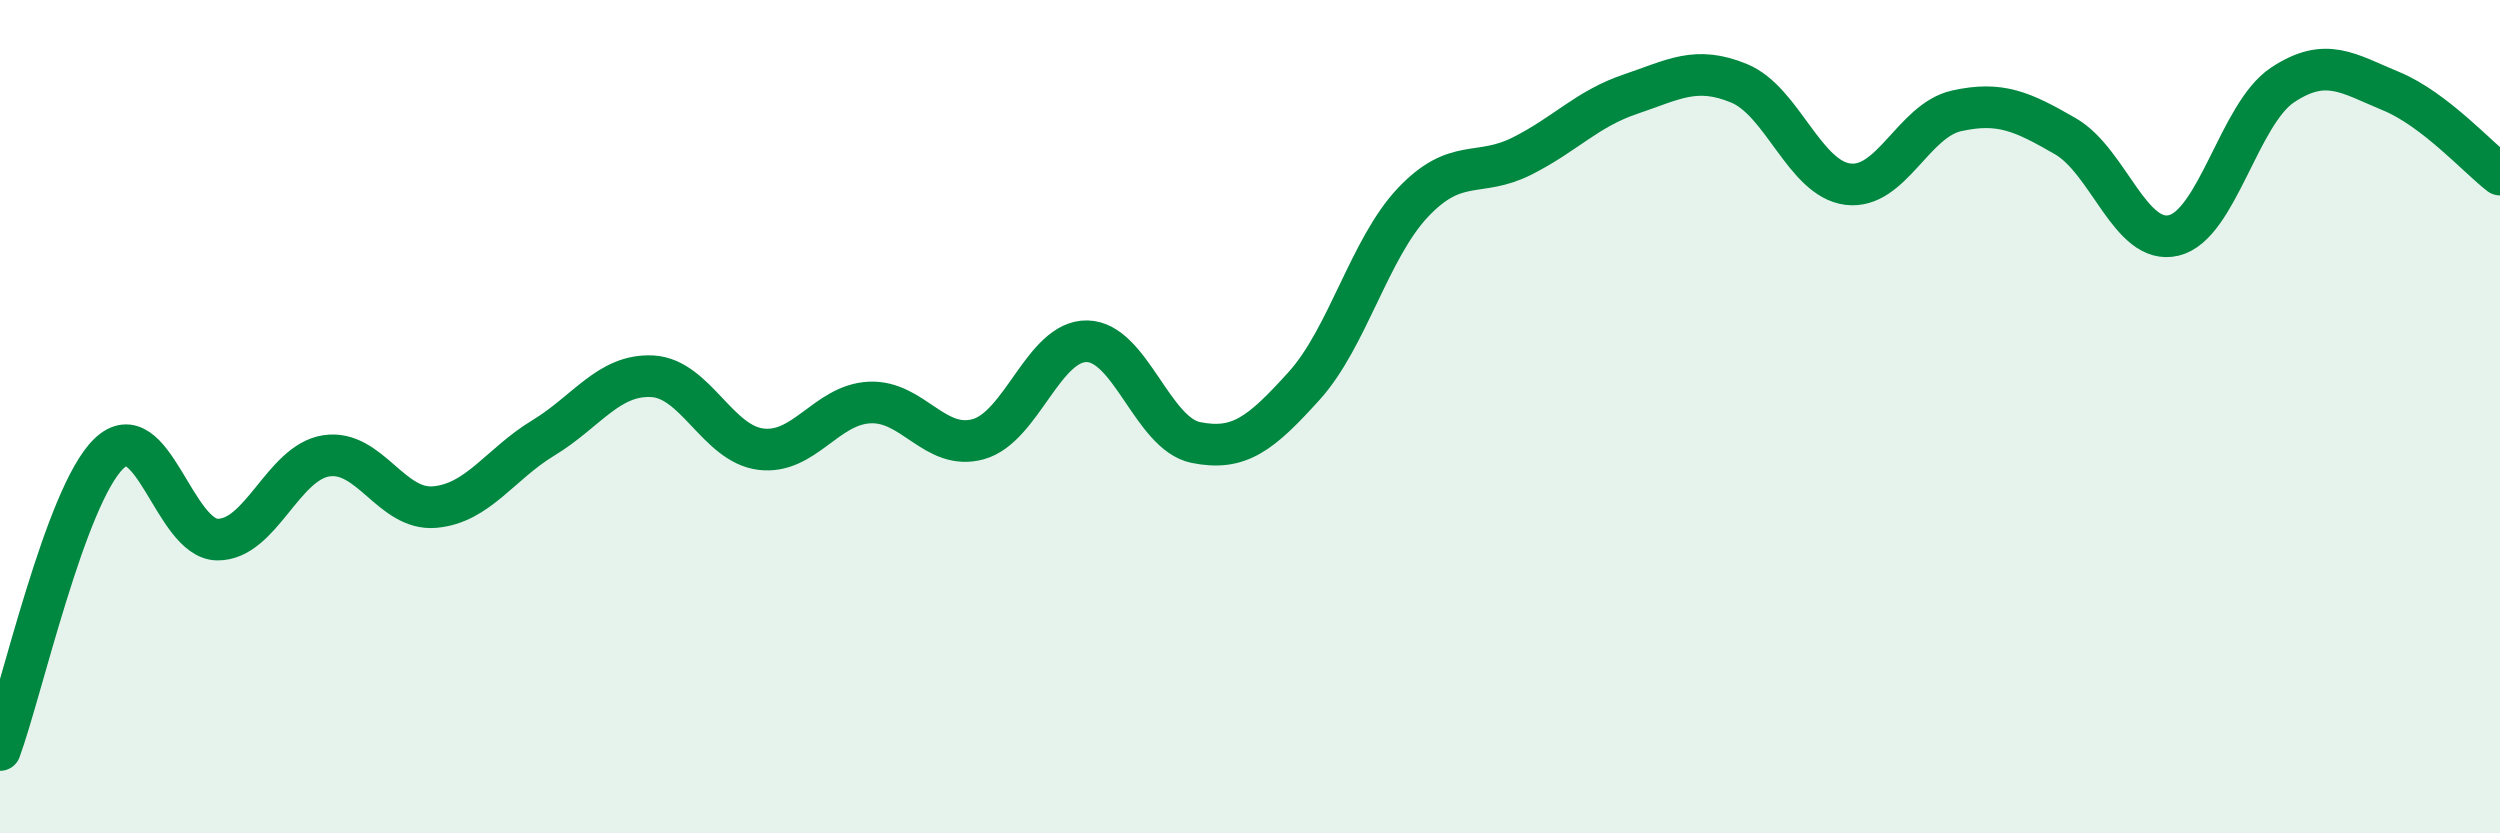 
    <svg width="60" height="20" viewBox="0 0 60 20" xmlns="http://www.w3.org/2000/svg">
      <path
        d="M 0,18 C 0.52,16.58 1.57,11.9 2.61,10.89 C 3.65,9.88 4.18,12.94 5.22,12.95 C 6.26,12.96 6.79,11.1 7.83,10.94 C 8.87,10.78 9.39,12.26 10.43,12.17 C 11.47,12.08 12,11.14 13.04,10.51 C 14.08,9.88 14.61,8.98 15.65,9.03 C 16.69,9.08 17.22,10.65 18.26,10.78 C 19.3,10.91 19.83,9.71 20.87,9.66 C 21.91,9.61 22.44,10.83 23.48,10.54 C 24.52,10.25 25.05,8.17 26.09,8.19 C 27.13,8.21 27.66,10.41 28.7,10.62 C 29.74,10.83 30.26,10.41 31.3,9.26 C 32.34,8.11 32.87,5.96 33.91,4.86 C 34.95,3.76 35.48,4.27 36.52,3.75 C 37.56,3.23 38.09,2.61 39.13,2.26 C 40.17,1.91 40.7,1.57 41.74,2 C 42.78,2.43 43.31,4.29 44.35,4.42 C 45.39,4.55 45.92,2.89 46.96,2.66 C 48,2.43 48.53,2.67 49.57,3.27 C 50.61,3.87 51.13,5.9 52.17,5.65 C 53.21,5.4 53.74,2.73 54.78,2.04 C 55.82,1.35 56.35,1.76 57.39,2.19 C 58.43,2.62 59.48,3.79 60,4.19L60 20L0 20Z"
        fill="#008740"
        opacity="0.1"
        stroke-linecap="round"
        stroke-linejoin="round"
      />
      <path
        d="M 0,18 C 0.52,16.58 1.57,11.9 2.61,10.89 C 3.65,9.88 4.18,12.94 5.22,12.95 C 6.26,12.96 6.79,11.1 7.83,10.94 C 8.87,10.78 9.39,12.26 10.43,12.17 C 11.47,12.08 12,11.14 13.04,10.51 C 14.08,9.88 14.61,8.98 15.65,9.03 C 16.69,9.08 17.22,10.65 18.26,10.78 C 19.3,10.91 19.83,9.71 20.87,9.66 C 21.91,9.61 22.44,10.83 23.48,10.54 C 24.52,10.25 25.05,8.17 26.09,8.19 C 27.13,8.21 27.66,10.41 28.7,10.62 C 29.74,10.83 30.26,10.41 31.3,9.26 C 32.34,8.11 32.87,5.96 33.91,4.86 C 34.95,3.76 35.48,4.27 36.52,3.75 C 37.56,3.23 38.09,2.61 39.13,2.26 C 40.17,1.91 40.7,1.57 41.74,2 C 42.78,2.43 43.31,4.29 44.35,4.42 C 45.39,4.55 45.92,2.89 46.96,2.66 C 48,2.43 48.53,2.67 49.57,3.27 C 50.61,3.87 51.13,5.9 52.17,5.65 C 53.21,5.4 53.74,2.73 54.78,2.04 C 55.82,1.35 56.35,1.76 57.39,2.19 C 58.43,2.62 59.48,3.79 60,4.19"
        stroke="#008740"
        stroke-width="1"
        fill="none"
        stroke-linecap="round"
        stroke-linejoin="round"
      />
    </svg>
  